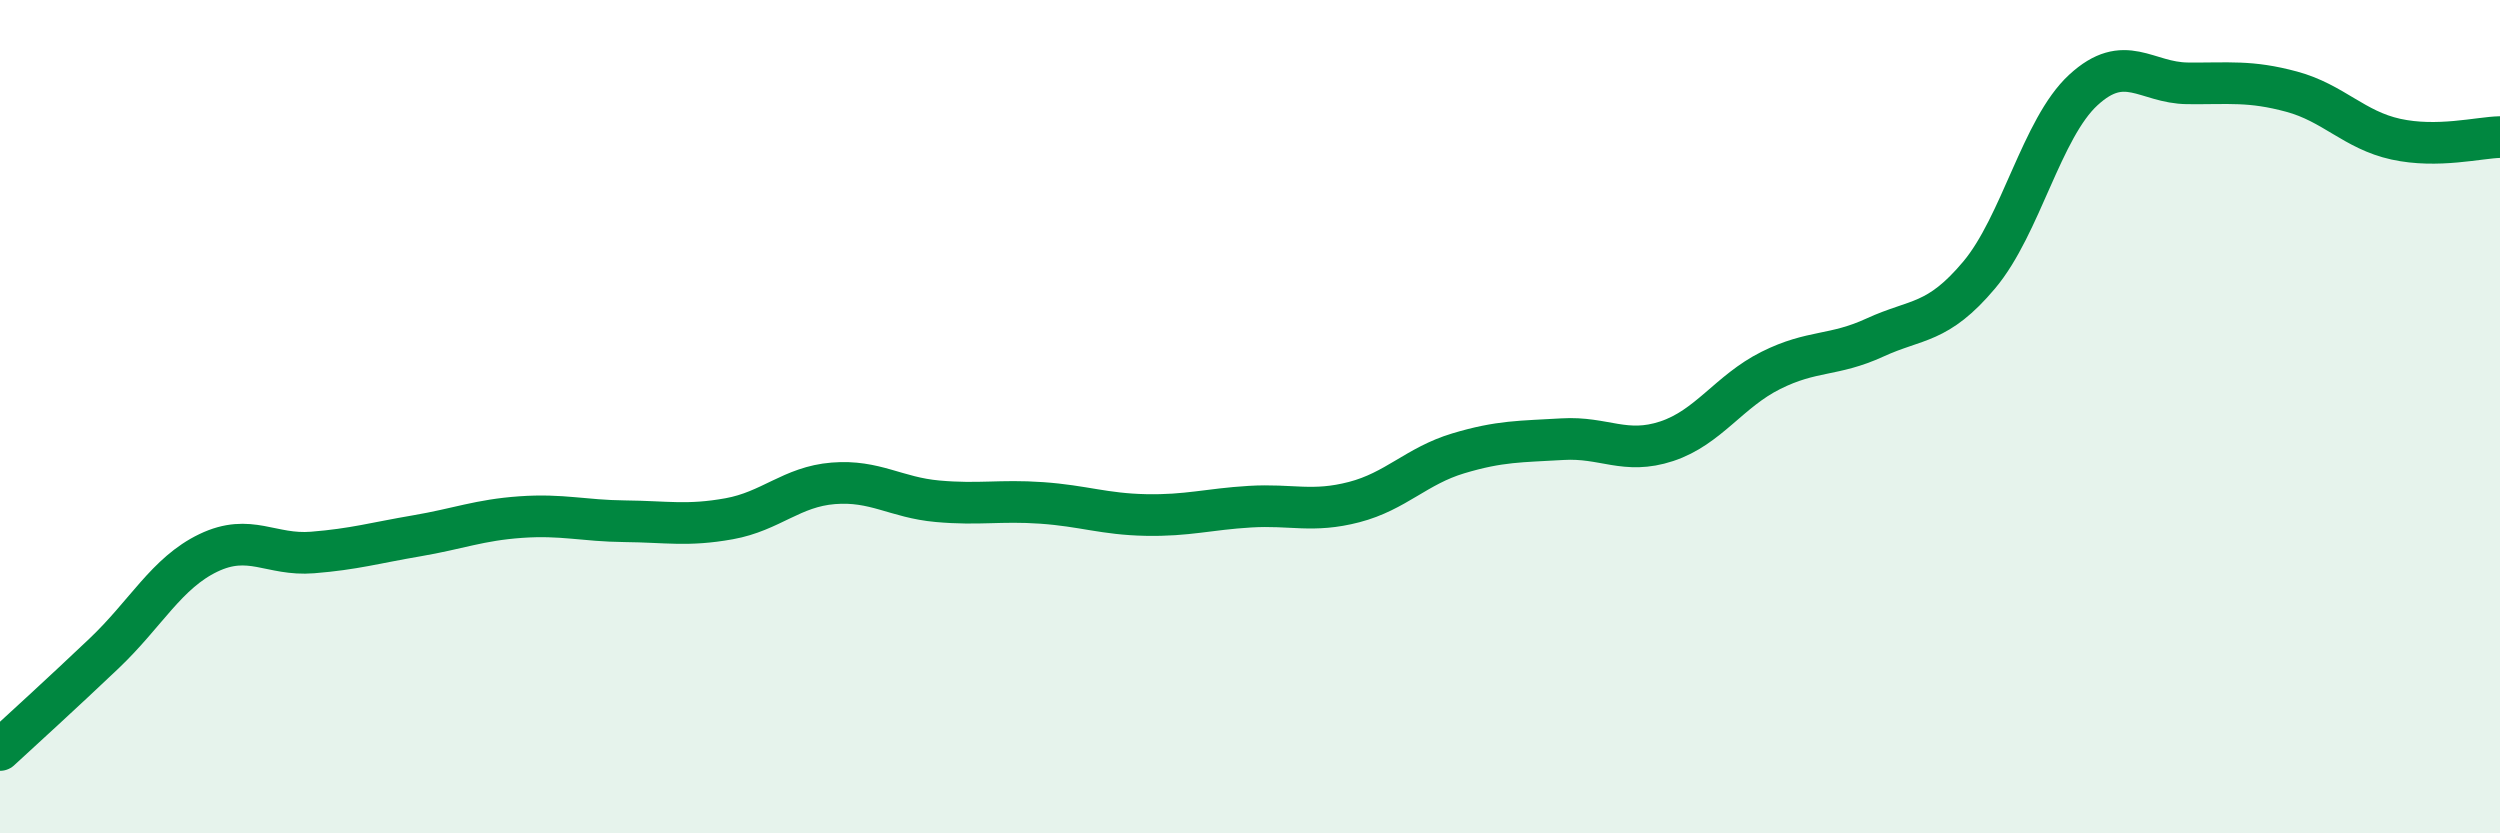 
    <svg width="60" height="20" viewBox="0 0 60 20" xmlns="http://www.w3.org/2000/svg">
      <path
        d="M 0,18 C 0.5,17.54 1.5,16.63 2.5,15.68 C 3.5,14.73 4,13.75 5,13.27 C 6,12.79 6.5,13.34 7.5,13.26 C 8.5,13.18 9,13.03 10,12.86 C 11,12.69 11.5,12.48 12.5,12.41 C 13.5,12.34 14,12.5 15,12.51 C 16,12.52 16.5,12.63 17.5,12.45 C 18.5,12.27 19,11.68 20,11.6 C 21,11.52 21.5,11.94 22.5,12.03 C 23.5,12.12 24,12 25,12.07 C 26,12.14 26.5,12.34 27.5,12.36 C 28.5,12.38 29,12.22 30,12.16 C 31,12.1 31.5,12.31 32.5,12.05 C 33.5,11.79 34,11.18 35,10.88 C 36,10.58 36.5,10.6 37.5,10.54 C 38.5,10.48 39,10.92 40,10.59 C 41,10.26 41.5,9.39 42.5,8.89 C 43.5,8.39 44,8.56 45,8.1 C 46,7.64 46.5,7.79 47.5,6.6 C 48.5,5.41 49,3.08 50,2.16 C 51,1.24 51.5,1.99 52.5,2 C 53.5,2.01 54,1.93 55,2.2 C 56,2.47 56.5,3.12 57.5,3.34 C 58.5,3.56 59.5,3.3 60,3.29L60 20L0 20Z"
        fill="#008740"
        opacity="0.1"
        stroke-linecap="round"
        stroke-linejoin="round"
      />
      <path
        d="M 0,18 C 0.5,17.54 1.5,16.63 2.5,15.68 C 3.5,14.73 4,13.75 5,13.27 C 6,12.79 6.5,13.34 7.5,13.26 C 8.5,13.18 9,13.03 10,12.86 C 11,12.69 11.5,12.48 12.5,12.41 C 13.5,12.34 14,12.5 15,12.51 C 16,12.52 16.5,12.63 17.5,12.45 C 18.5,12.27 19,11.68 20,11.6 C 21,11.52 21.5,11.94 22.5,12.03 C 23.5,12.12 24,12 25,12.07 C 26,12.14 26.5,12.34 27.5,12.36 C 28.5,12.38 29,12.22 30,12.16 C 31,12.1 31.5,12.31 32.5,12.05 C 33.5,11.79 34,11.18 35,10.88 C 36,10.58 36.5,10.6 37.5,10.54 C 38.5,10.48 39,10.92 40,10.59 C 41,10.26 41.5,9.39 42.5,8.89 C 43.5,8.39 44,8.56 45,8.1 C 46,7.64 46.5,7.79 47.5,6.6 C 48.5,5.41 49,3.08 50,2.16 C 51,1.24 51.5,1.99 52.5,2 C 53.5,2.01 54,1.93 55,2.2 C 56,2.47 56.5,3.12 57.5,3.34 C 58.5,3.56 59.5,3.3 60,3.29"
        stroke="#008740"
        stroke-width="1"
        fill="none"
        stroke-linecap="round"
        stroke-linejoin="round"
      />
    </svg>
  